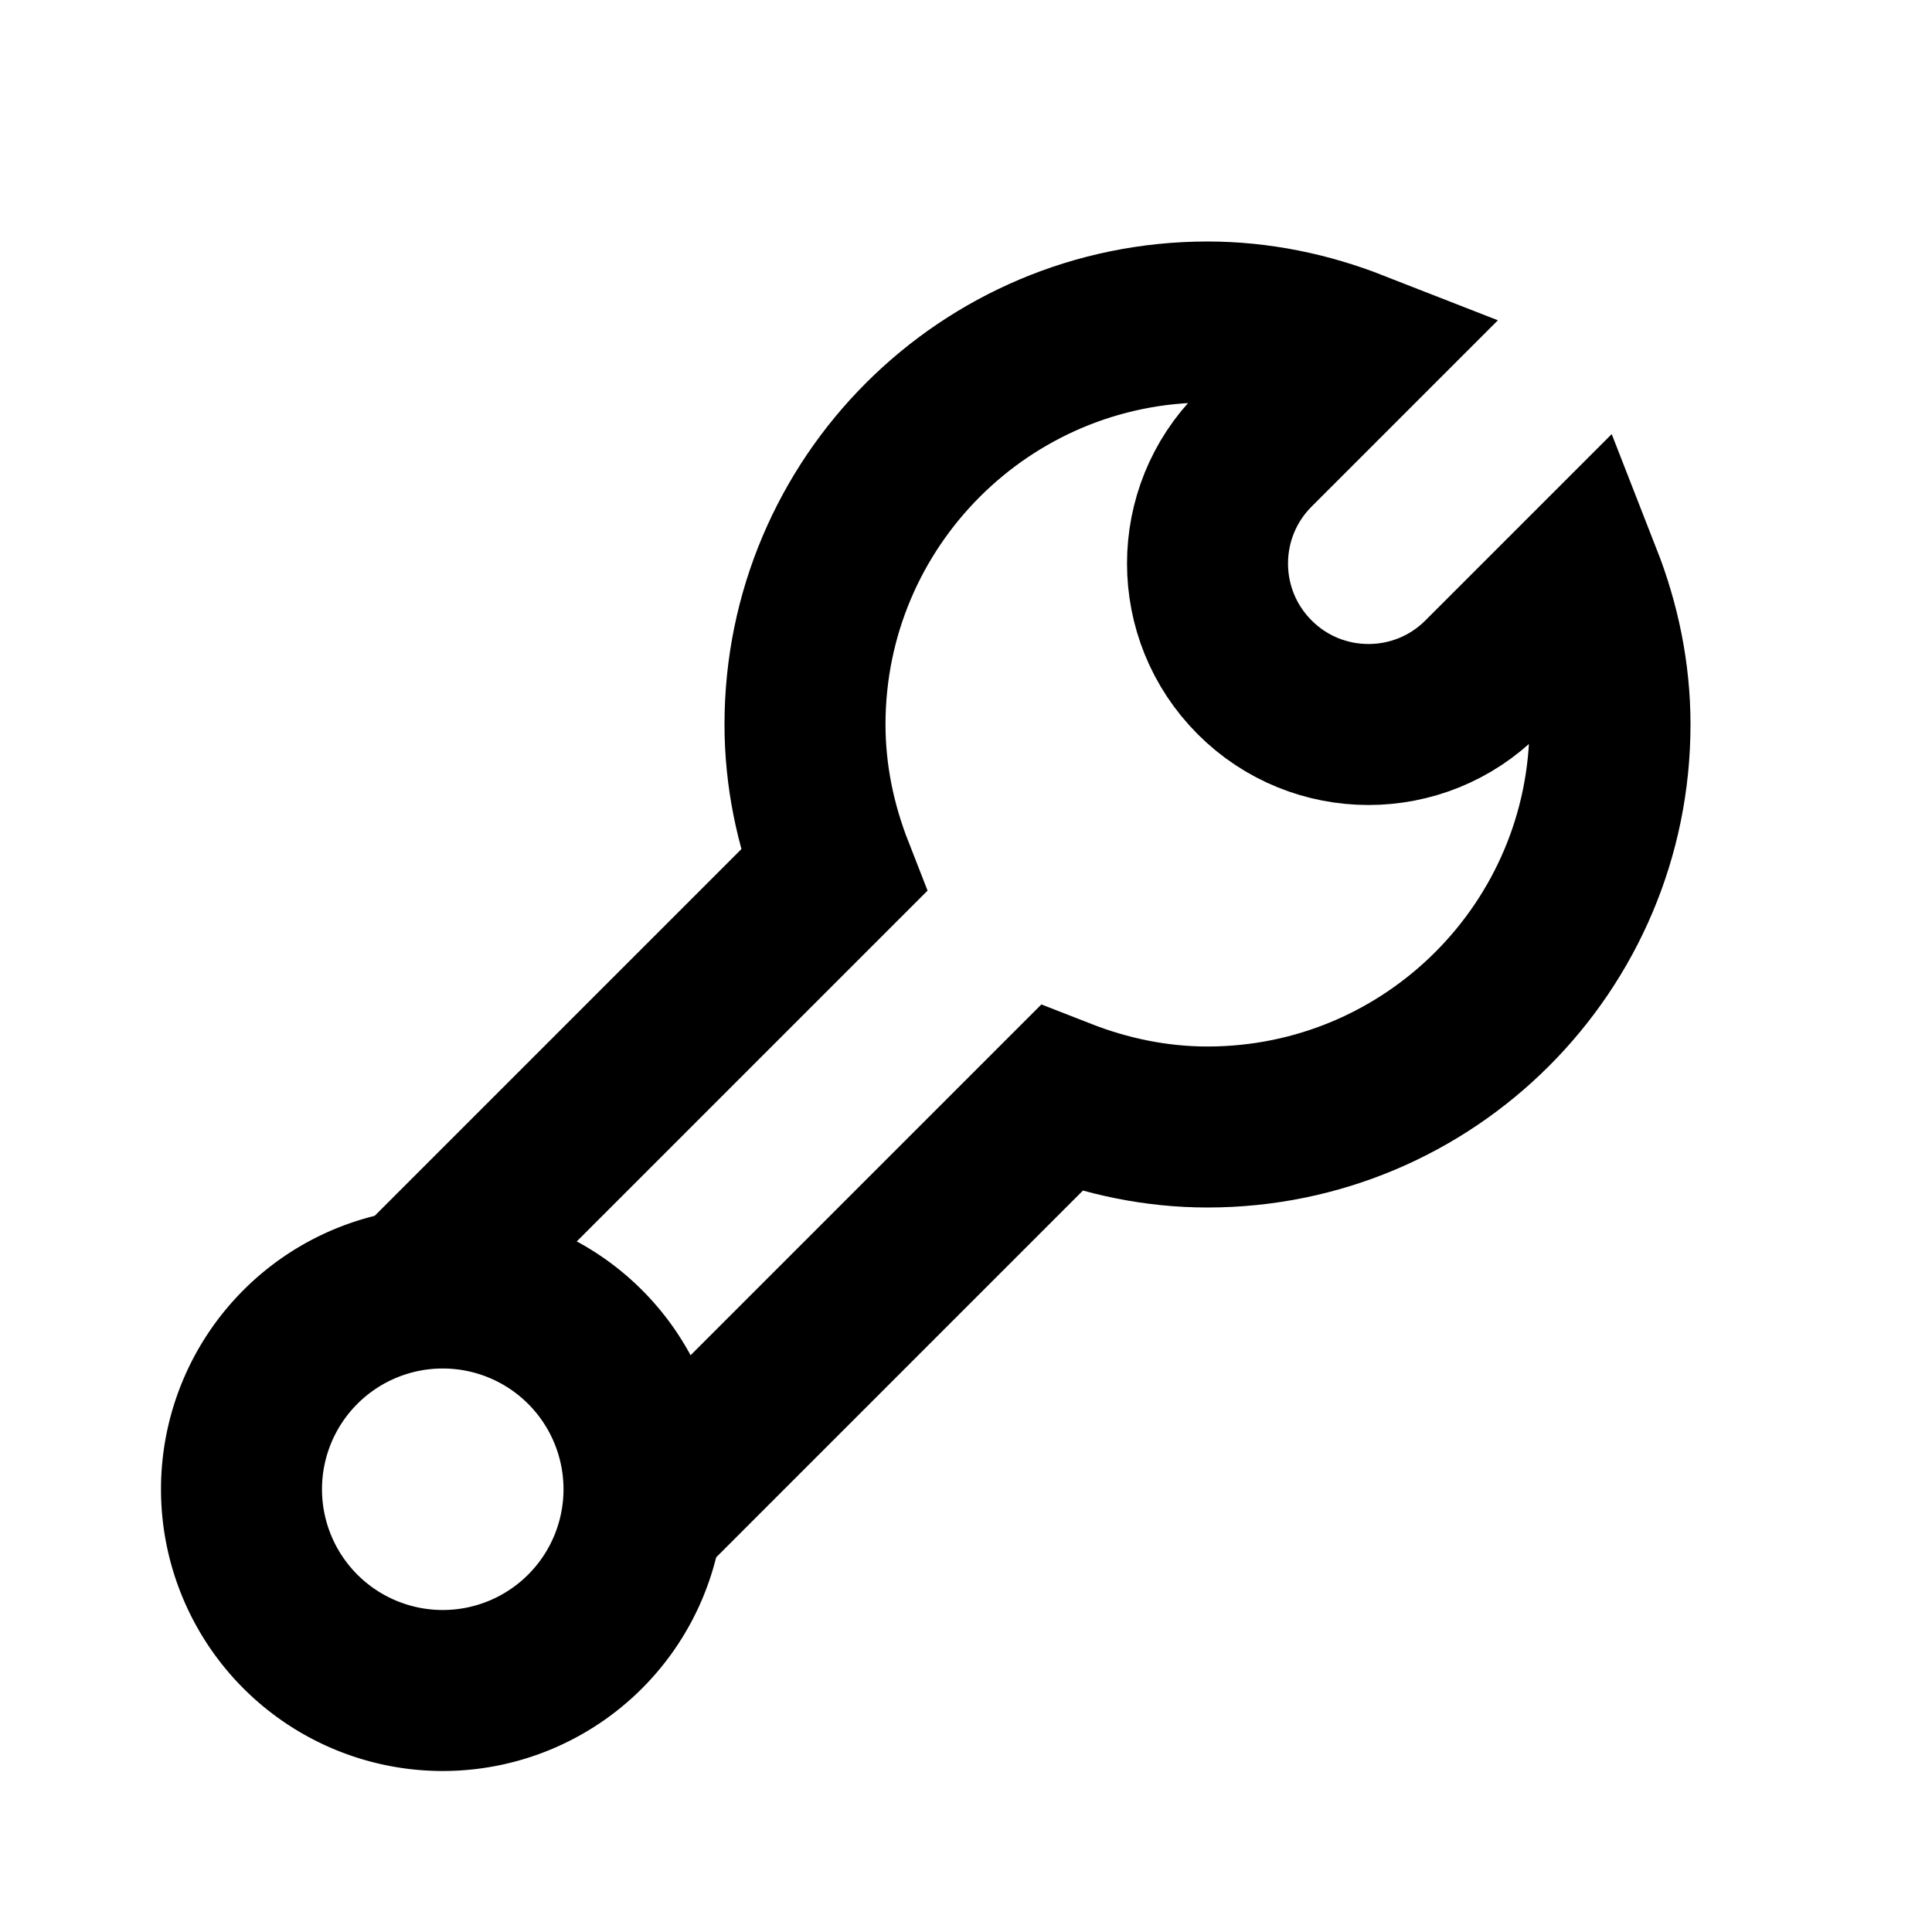 <svg fill="#000000" xmlns="http://www.w3.org/2000/svg" viewBox="0 0 24 24" width="50px" height="50px"><path fill="none" stroke="#000000" stroke-miterlimit="10" stroke-width="2" d="M5.5 16A2.5 2.5 0 1 0 5.5 21A2.5 2.5 0 1 0 5.5 16Z"/><path fill="none" stroke="#000000" stroke-miterlimit="10" stroke-width="2" d="M8,18.828l5.181-5.181C13.746,13.868,14.357,14,15,14c2.761,0,5-2.239,5-5c0-0.643-0.132-1.254-0.353-1.819l-1.233,1.233C18.024,8.805,17.512,9,17,9s-1.024-0.195-1.414-0.586c-0.781-0.781-0.781-2.047,0-2.828l1.233-1.233C16.254,4.132,15.643,4,15,4c-2.761,0-5,2.239-5,5c0,0.643,0.132,1.254,0.353,1.819L5.172,16"/></svg>